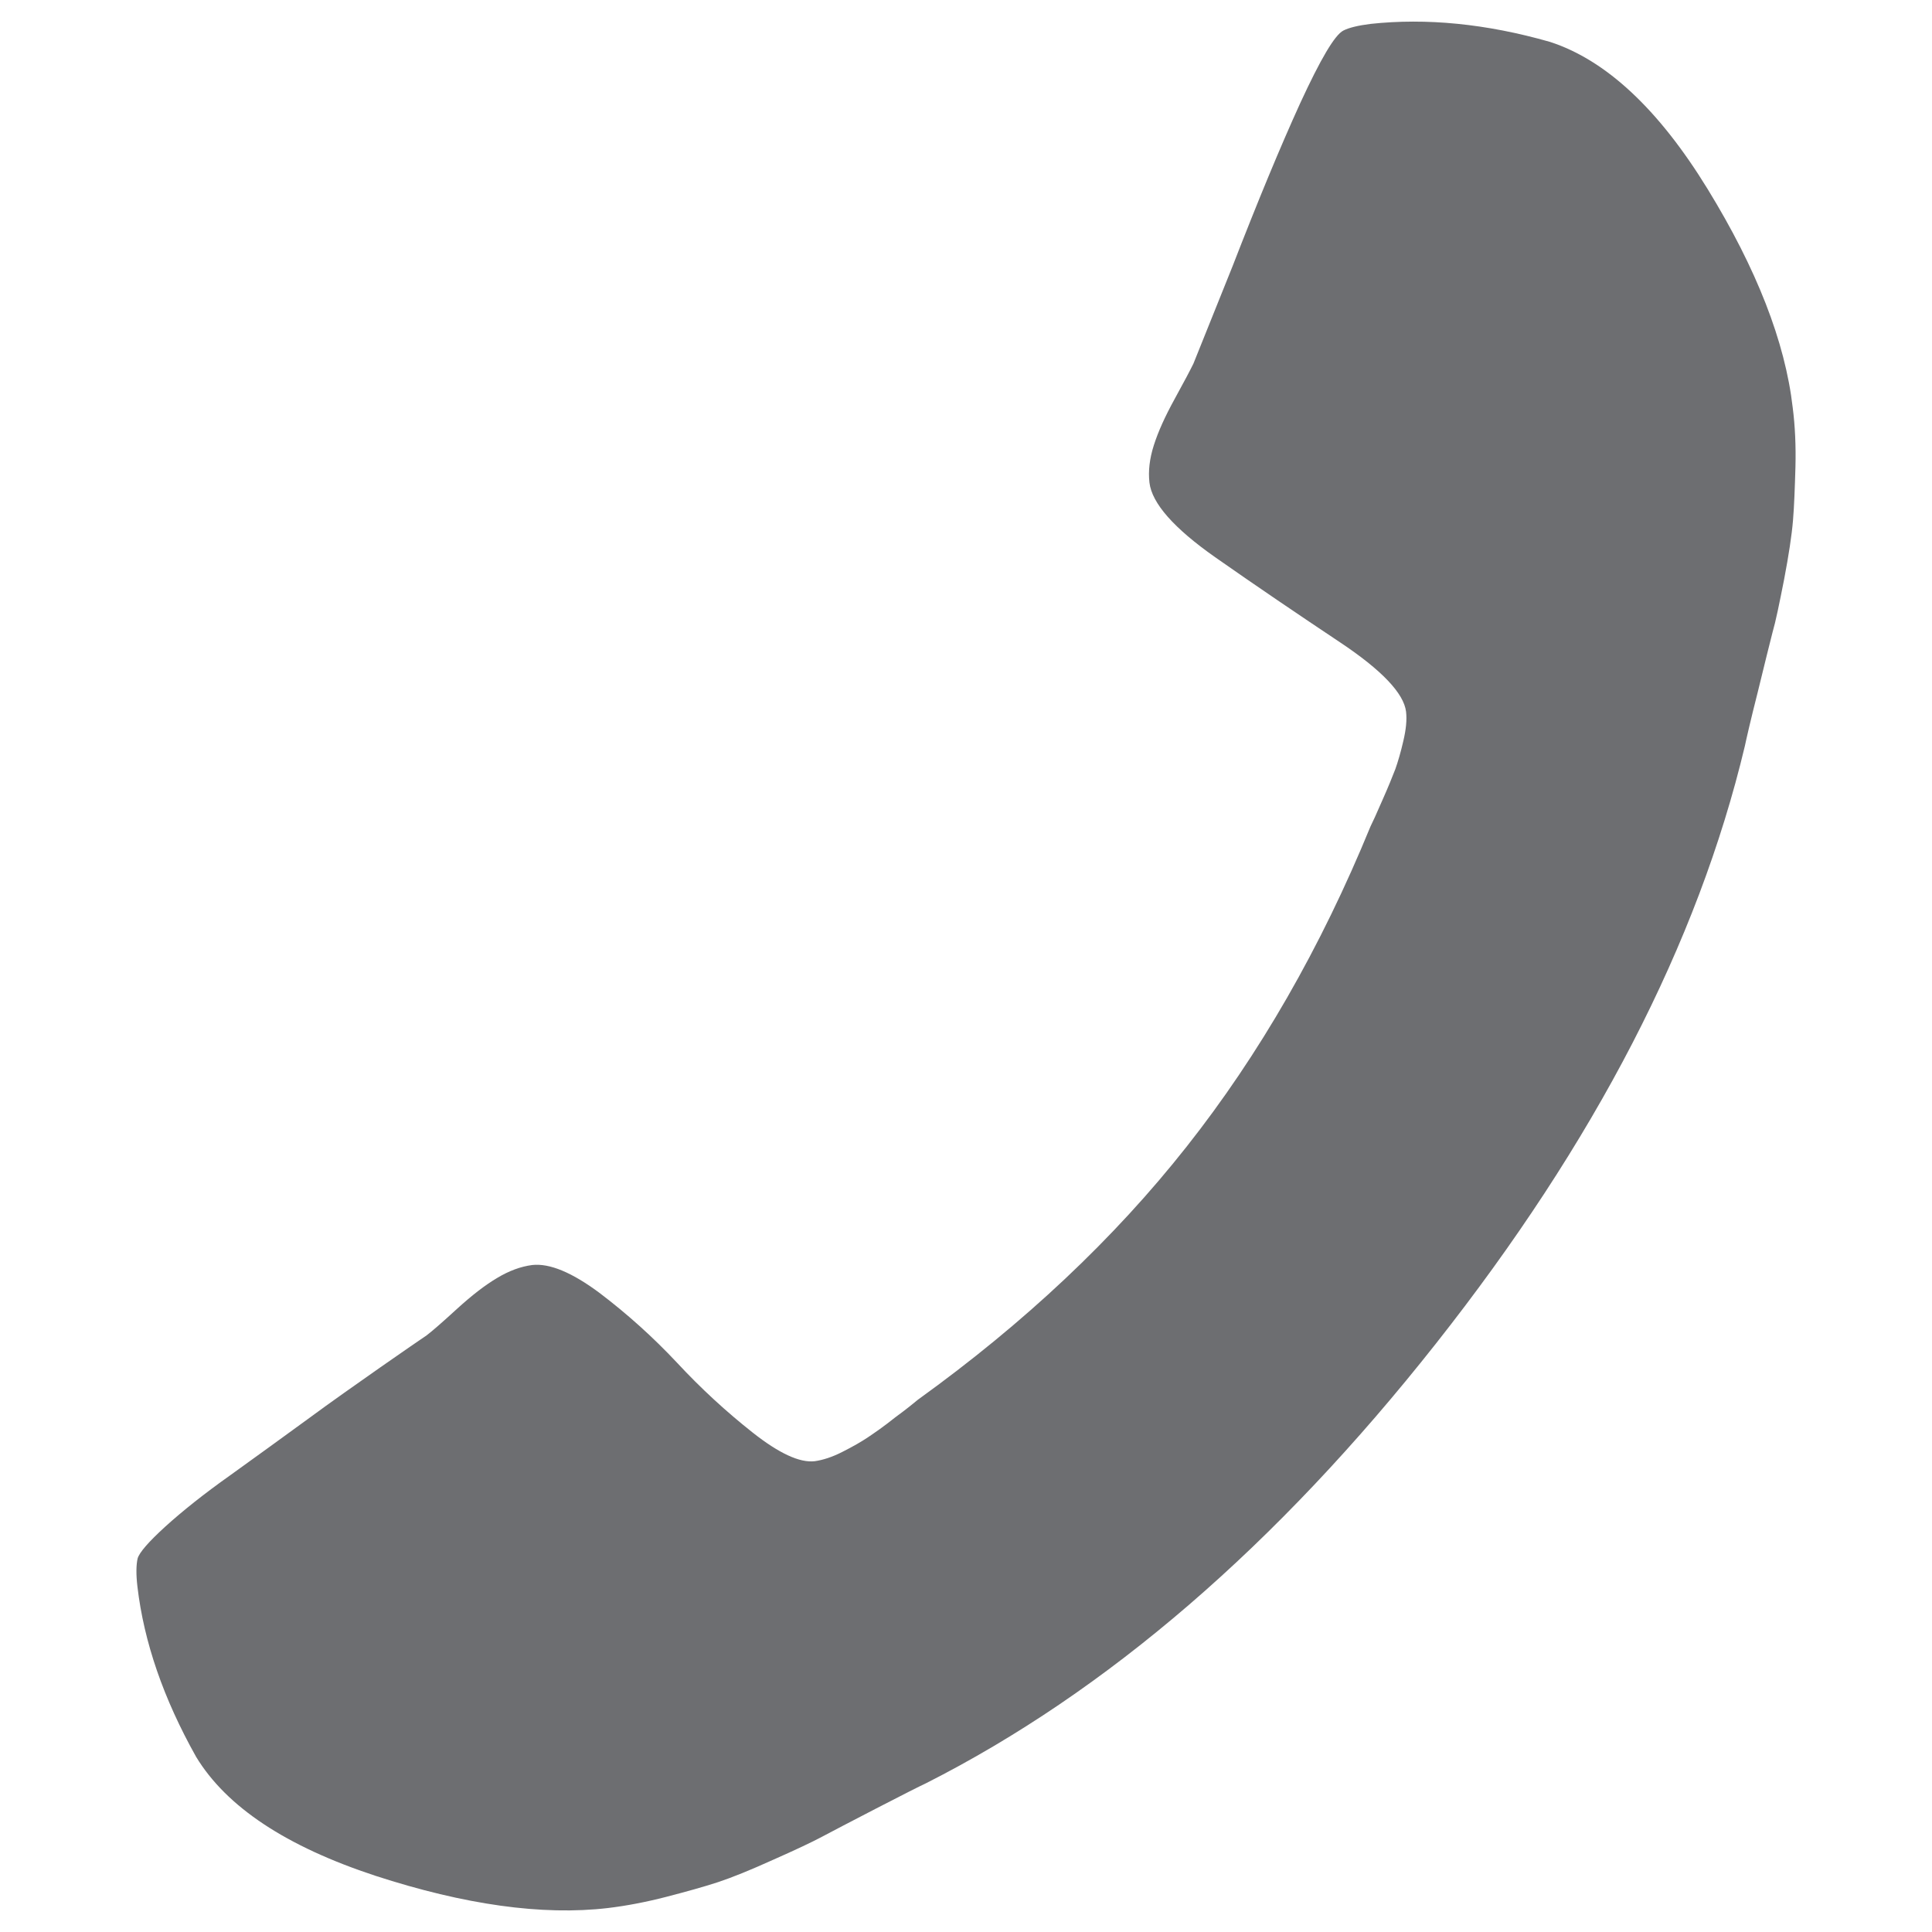 <?xml version="1.0" encoding="utf-8"?>
<!-- Generator: Adobe Illustrator 19.0.0, SVG Export Plug-In . SVG Version: 6.00 Build 0)  -->
<svg version="1.1" id="Layer_1" xmlns="http://www.w3.org/2000/svg" xmlns:xlink="http://www.w3.org/1999/xlink" x="0px" y="0px"
	 viewBox="0 0 22 22" style="enable-background:new 0 0 22 22;" xml:space="preserve">
<style type="text/css">
	.st0{fill:#6D6E71;}
</style>
<g id="XMLID_3_">
	<path id="XMLID_1_" class="st0" d="M17.65,0.477c0.635,0.206,1.235,0.763,1.794,1.674
		c0.559,0.911,0.884,1.742,0.97,2.491c0.027,0.21,0.037,0.435,0.031,0.676
		c-0.007,0.239-0.014,0.442-0.028,0.61c-0.014,0.168-0.048,0.391-0.101,0.67
		C20.261,6.877,20.22,7.078,20.184,7.201c-0.031,0.122-0.088,0.35-0.168,0.679
		c-0.083,0.327-0.13,0.534-0.147,0.615c-0.535,2.245-1.708,4.513-3.519,6.806
		c-1.811,2.295-3.747,3.963-5.805,5.005c-0.075,0.035-0.265,0.131-0.565,0.286
		c-0.301,0.155-0.507,0.264-0.619,0.323c-0.112,0.06-0.298,0.148-0.558,0.263
		c-0.259,0.117-0.468,0.202-0.629,0.255c-0.159,0.052-0.357,0.107-0.588,0.167
		c-0.233,0.06-0.454,0.102-0.663,0.127c-0.748,0.088-1.633-0.037-2.648-0.367
		c-1.015-0.334-1.695-0.783-2.042-1.355c-0.372-0.663-0.594-1.307-0.668-1.937
		c-0.017-0.144-0.014-0.25,0.002-0.321c0.019-0.068,0.125-0.19,0.317-0.365
		c0.192-0.174,0.437-0.37,0.739-0.584c0.3-0.217,0.592-0.426,0.874-0.633
		c0.279-0.206,0.56-0.402,0.837-0.597C4.61,15.375,4.786,15.255,4.858,15.206
		c0.063-0.048,0.177-0.147,0.344-0.3c0.169-0.154,0.321-0.272,0.458-0.353
		c0.138-0.083,0.27-0.131,0.4-0.148c0.198-0.022,0.453,0.084,0.766,0.317
		c0.314,0.238,0.608,0.502,0.883,0.795c0.274,0.295,0.563,0.56,0.862,0.796
		s0.535,0.346,0.706,0.326c0.092-0.013,0.198-0.046,0.317-0.107
		c0.119-0.06,0.216-0.116,0.289-0.165c0.074-0.05,0.18-0.122,0.312-0.228
		c0.136-0.099,0.219-0.169,0.257-0.2c1.213-0.874,2.234-1.834,3.062-2.884
		c0.825-1.045,1.525-2.26,2.092-3.644c0.022-0.043,0.067-0.141,0.135-0.298
		c0.068-0.152,0.116-0.273,0.148-0.355c0.03-0.085,0.061-0.19,0.091-0.32
		c0.031-0.131,0.042-0.241,0.031-0.335c-0.026-0.208-0.276-0.472-0.752-0.789
		c-0.474-0.316-0.951-0.639-1.422-0.969c-0.469-0.33-0.72-0.613-0.748-0.85
		c-0.015-0.131,0.001-0.271,0.05-0.425s0.127-0.327,0.237-0.527
		c0.109-0.198,0.18-0.333,0.214-0.403l0.446-1.11
		c0.286-0.737,0.542-1.356,0.771-1.858c0.23-0.498,0.391-0.773,0.49-0.824
		c0.062-0.032,0.166-0.058,0.311-0.076C16.241,0.204,16.922,0.269,17.65,0.477
		L17.65,0.477L17.65,0.477z"/>
</g>
</svg>
